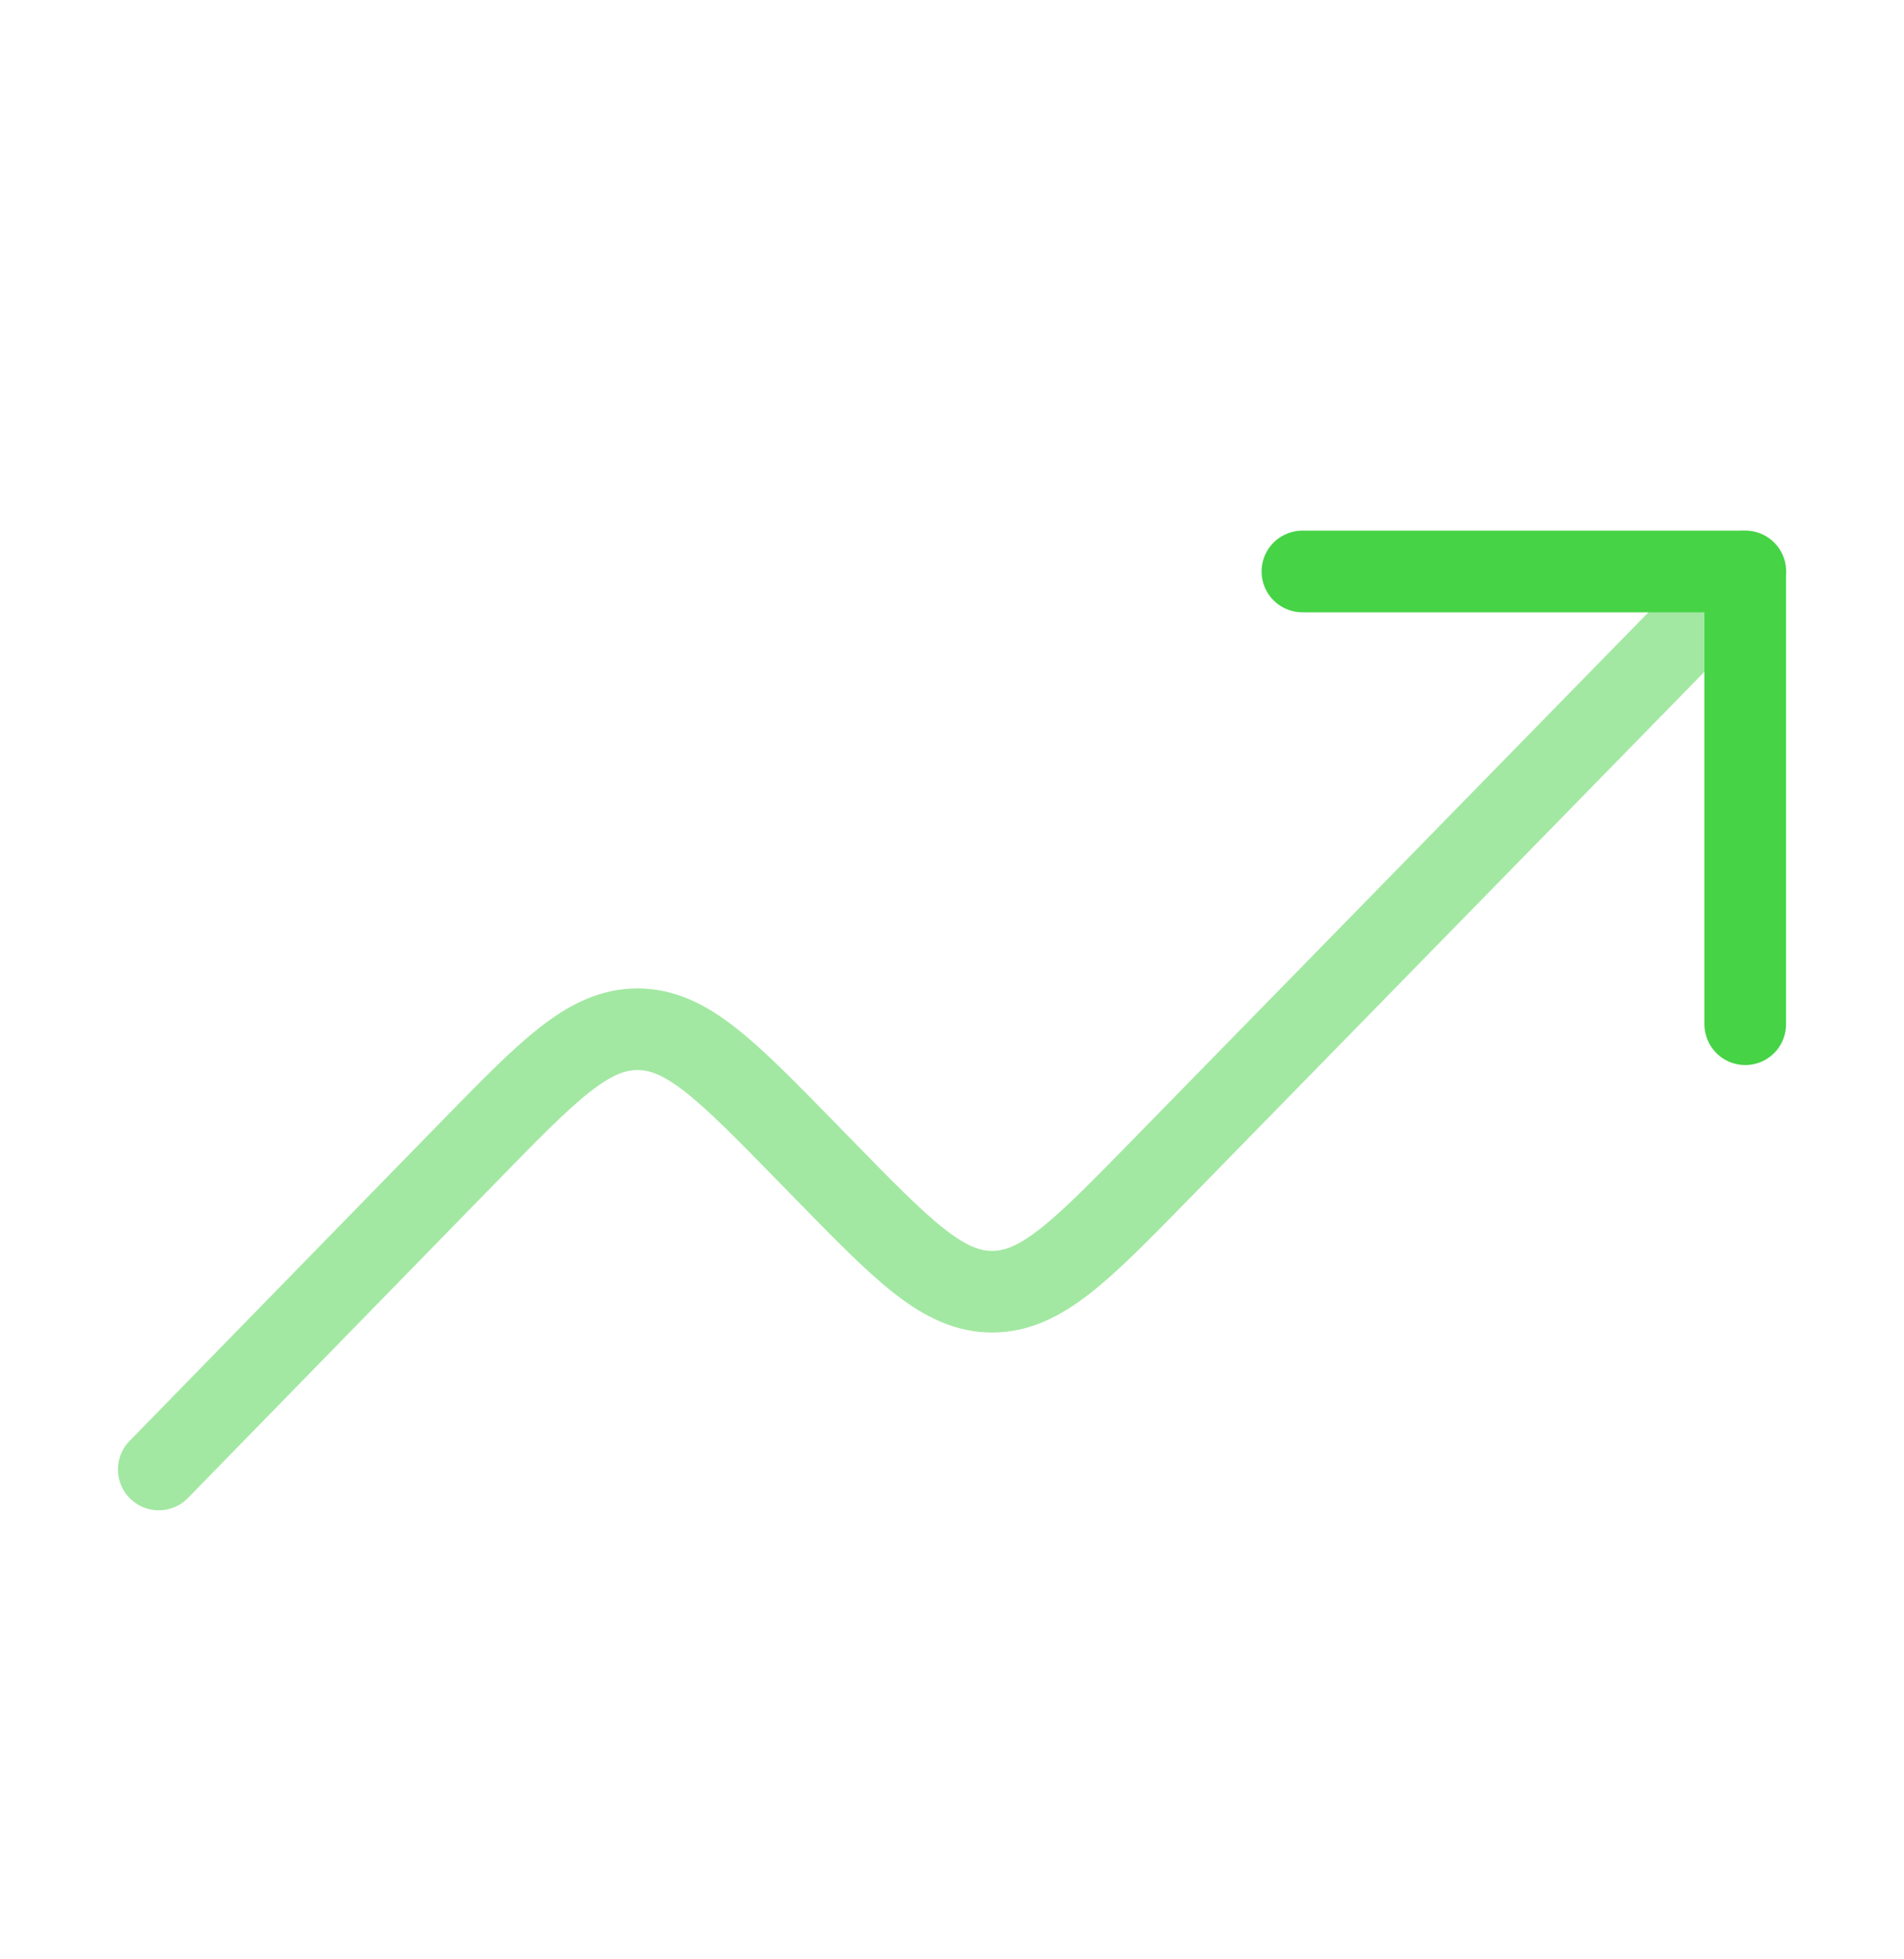<svg width="35" height="36" viewBox="0 0 35 36" fill="none" xmlns="http://www.w3.org/2000/svg">
  <path opacity="0.5"
    d="M32.085 10.5L21.323 21.502C19.868 22.989 19.14 23.733 18.238 23.733C17.336 23.733 16.608 22.989 15.154 21.501L14.805 21.144C13.349 19.655 12.621 18.911 11.718 18.911C10.815 18.911 10.088 19.657 8.633 21.147L2.918 27"
    stroke="#46D346" stroke-width="1.5" stroke-linecap="round" stroke-linejoin="round" />
  <path d="M32.082 18.819V10.5H23.941" stroke="#46D346" stroke-width="1.5" stroke-linecap="round"
    stroke-linejoin="round" />
</svg>